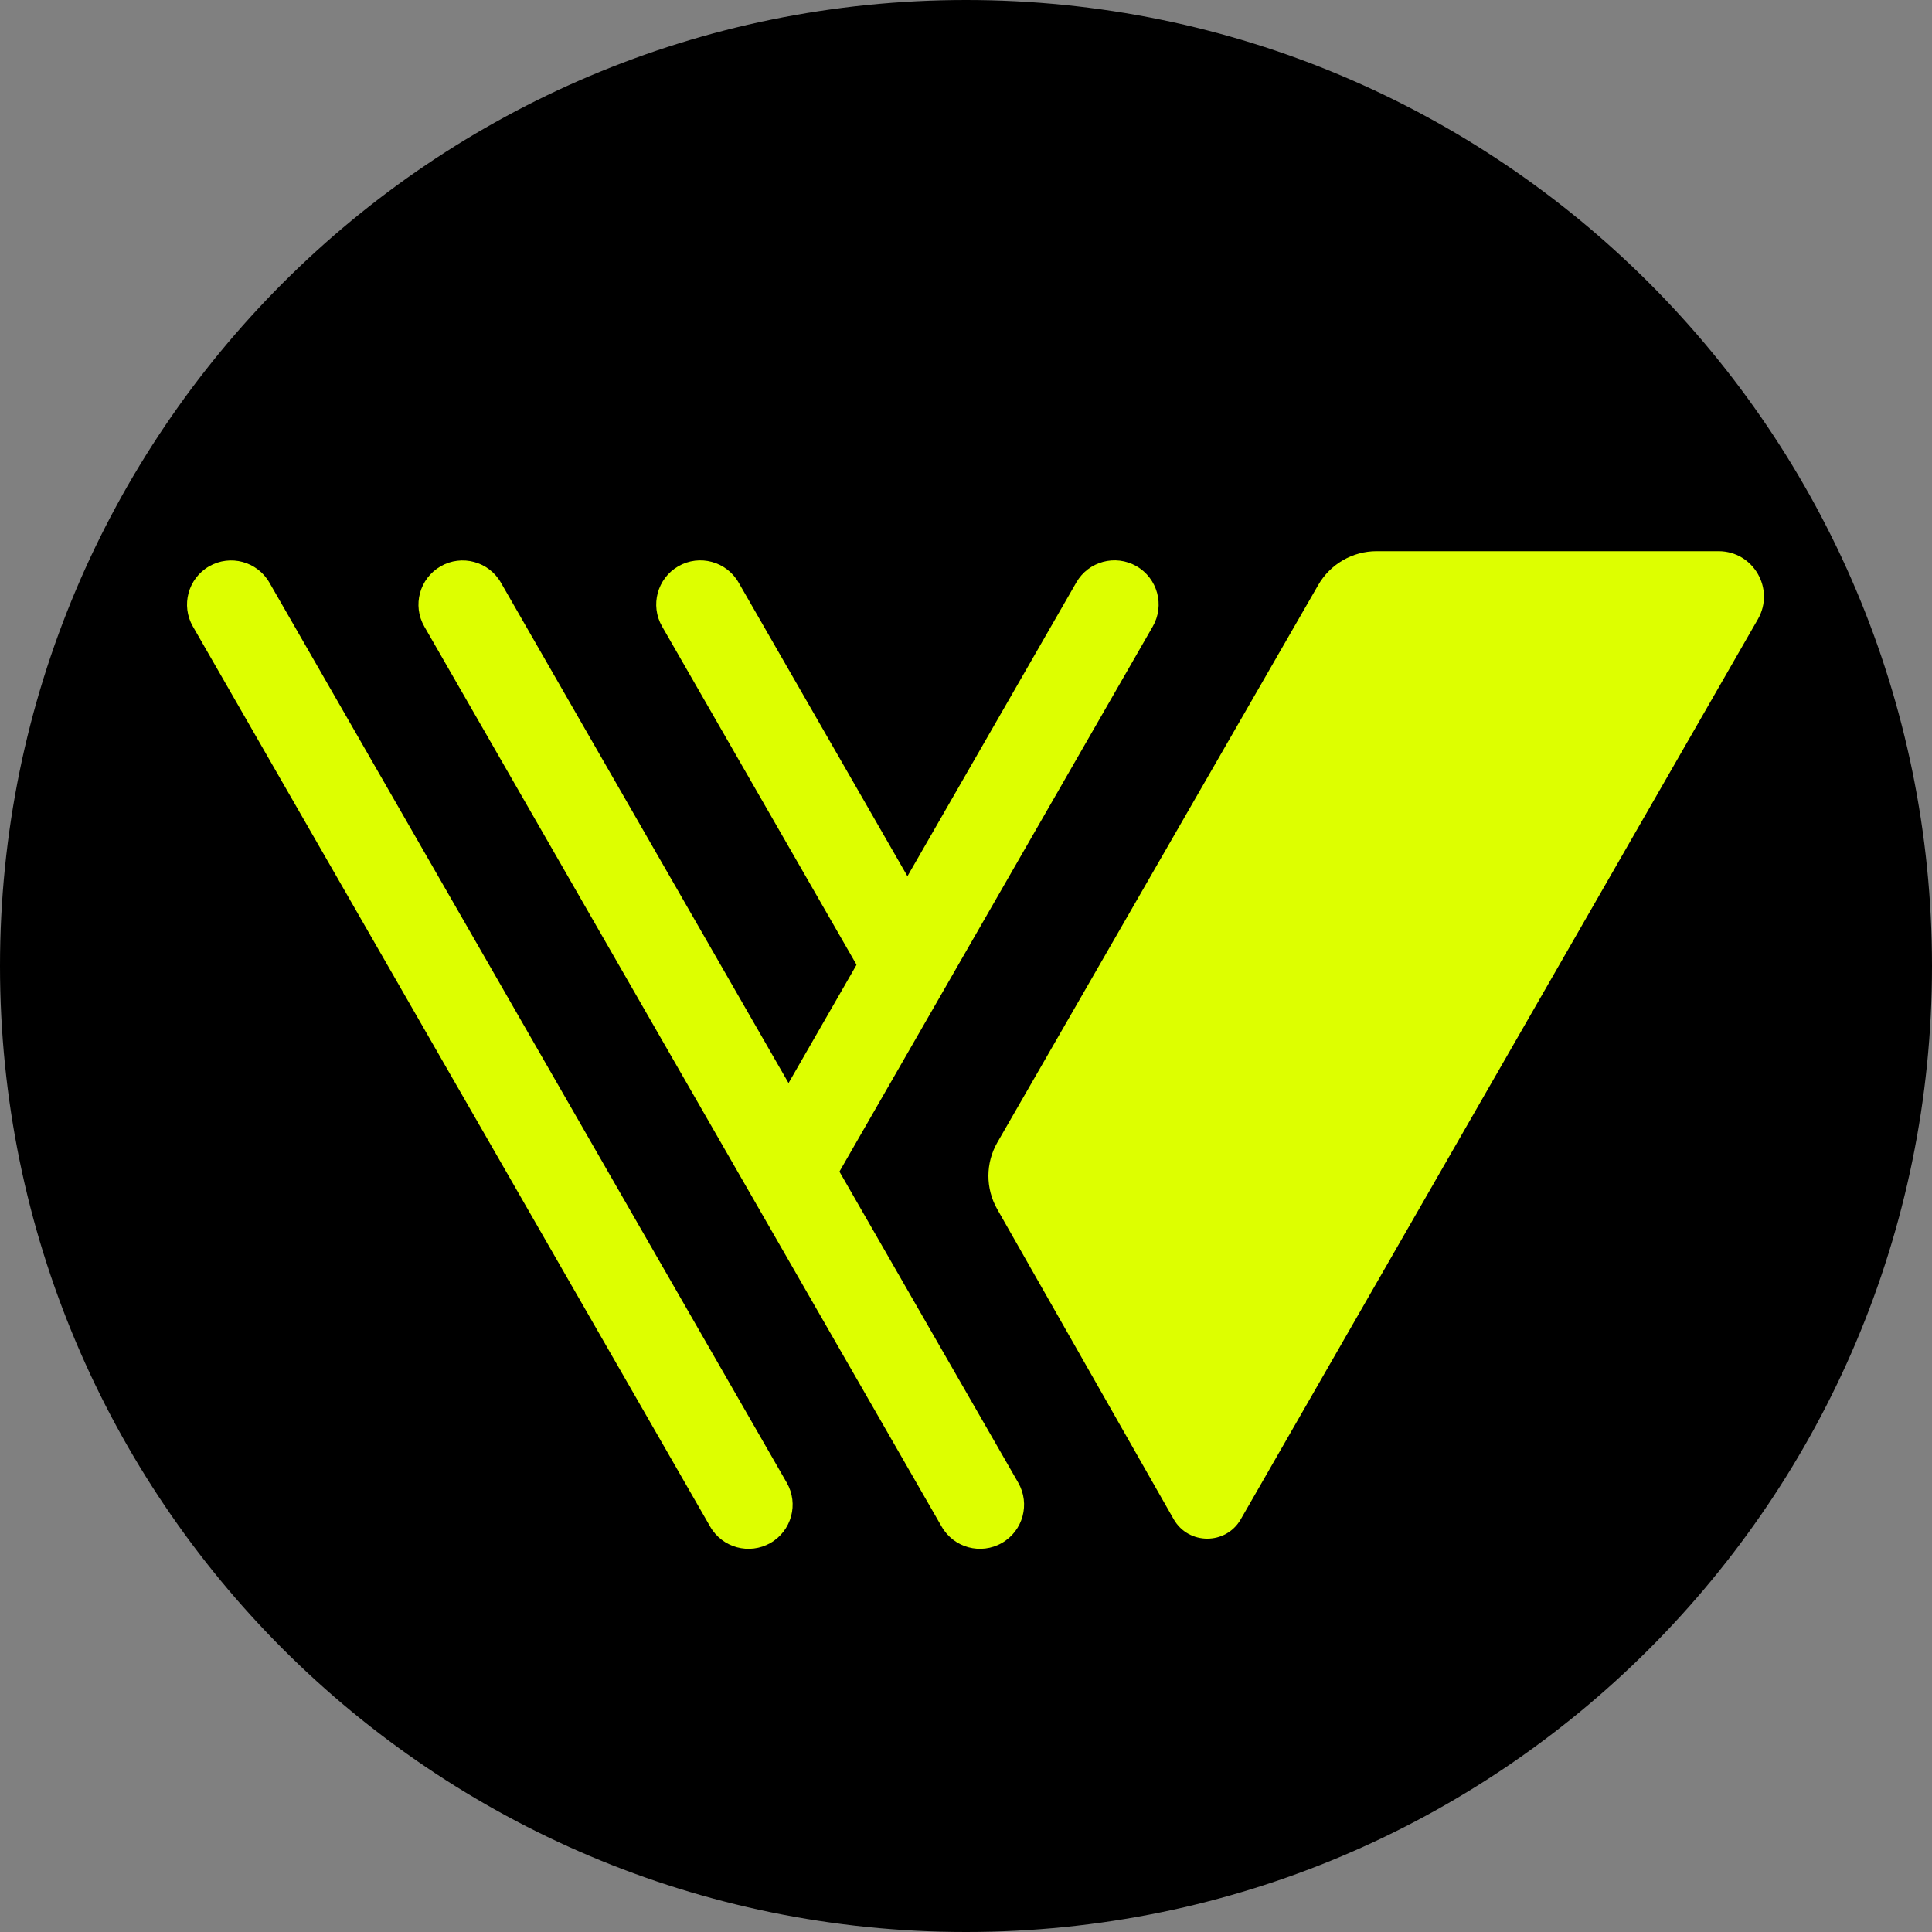 <svg xmlns="http://www.w3.org/2000/svg" width="27" height="27" viewBox="0 0 27 27" fill="none"><rect x="0" y="0" width="27" height="27" fill="#808080" stroke="none"/><g clip-path="url(#clip0_582_1103)"><path d="M13.5 27C20.956 27 27 20.956 27 13.5C27 6.044 20.956 0 13.5 0C6.044 0 0 6.044 0 13.5C0 20.956 6.044 27 13.5 27Z" fill="black"></path><path d="M16.402 21.231L13.936 16.898C13.772 16.609 13.772 16.255 13.938 15.966L18.422 8.176C18.59 7.884 18.901 7.703 19.238 7.703H24.017C24.504 7.703 24.809 8.23 24.567 8.653L17.34 21.232C17.132 21.594 16.609 21.593 16.402 21.231Z" fill="#DDFF00"></path><path d="M2.696 8.756L9.925 21.335C10.095 21.631 10.472 21.732 10.768 21.563C11.063 21.393 11.165 21.016 10.995 20.721L3.765 8.142C3.595 7.846 3.218 7.745 2.923 7.914C2.628 8.084 2.526 8.461 2.696 8.756Z" fill="#DDFF00"></path><path d="M5.93 8.756L13.16 21.335C13.33 21.631 13.707 21.732 14.002 21.563C14.298 21.393 14.399 21.016 14.23 20.721L7 8.142C6.83 7.846 6.453 7.745 6.158 7.914C5.863 8.084 5.76 8.461 5.93 8.756Z" fill="#DDFF00"></path><path d="M15.041 8.141L10.505 16.032C10.335 16.327 10.437 16.704 10.732 16.874C11.027 17.044 11.405 16.942 11.574 16.647L16.11 8.755C16.28 8.46 16.178 8.083 15.883 7.913C15.587 7.743 15.21 7.845 15.041 8.141Z" fill="#DDFF00"></path><path d="M9.253 8.755L12.052 13.625C12.221 13.92 12.598 14.022 12.893 13.852C13.189 13.682 13.29 13.305 13.121 13.01L10.322 8.141C10.152 7.845 9.775 7.744 9.48 7.913C9.185 8.083 9.083 8.46 9.253 8.755Z" fill="#DDFF00"></path></g><defs><clipPath id="clip0_582_1103"><rect width="27" height="27" fill="white"></rect></clipPath></defs></svg>